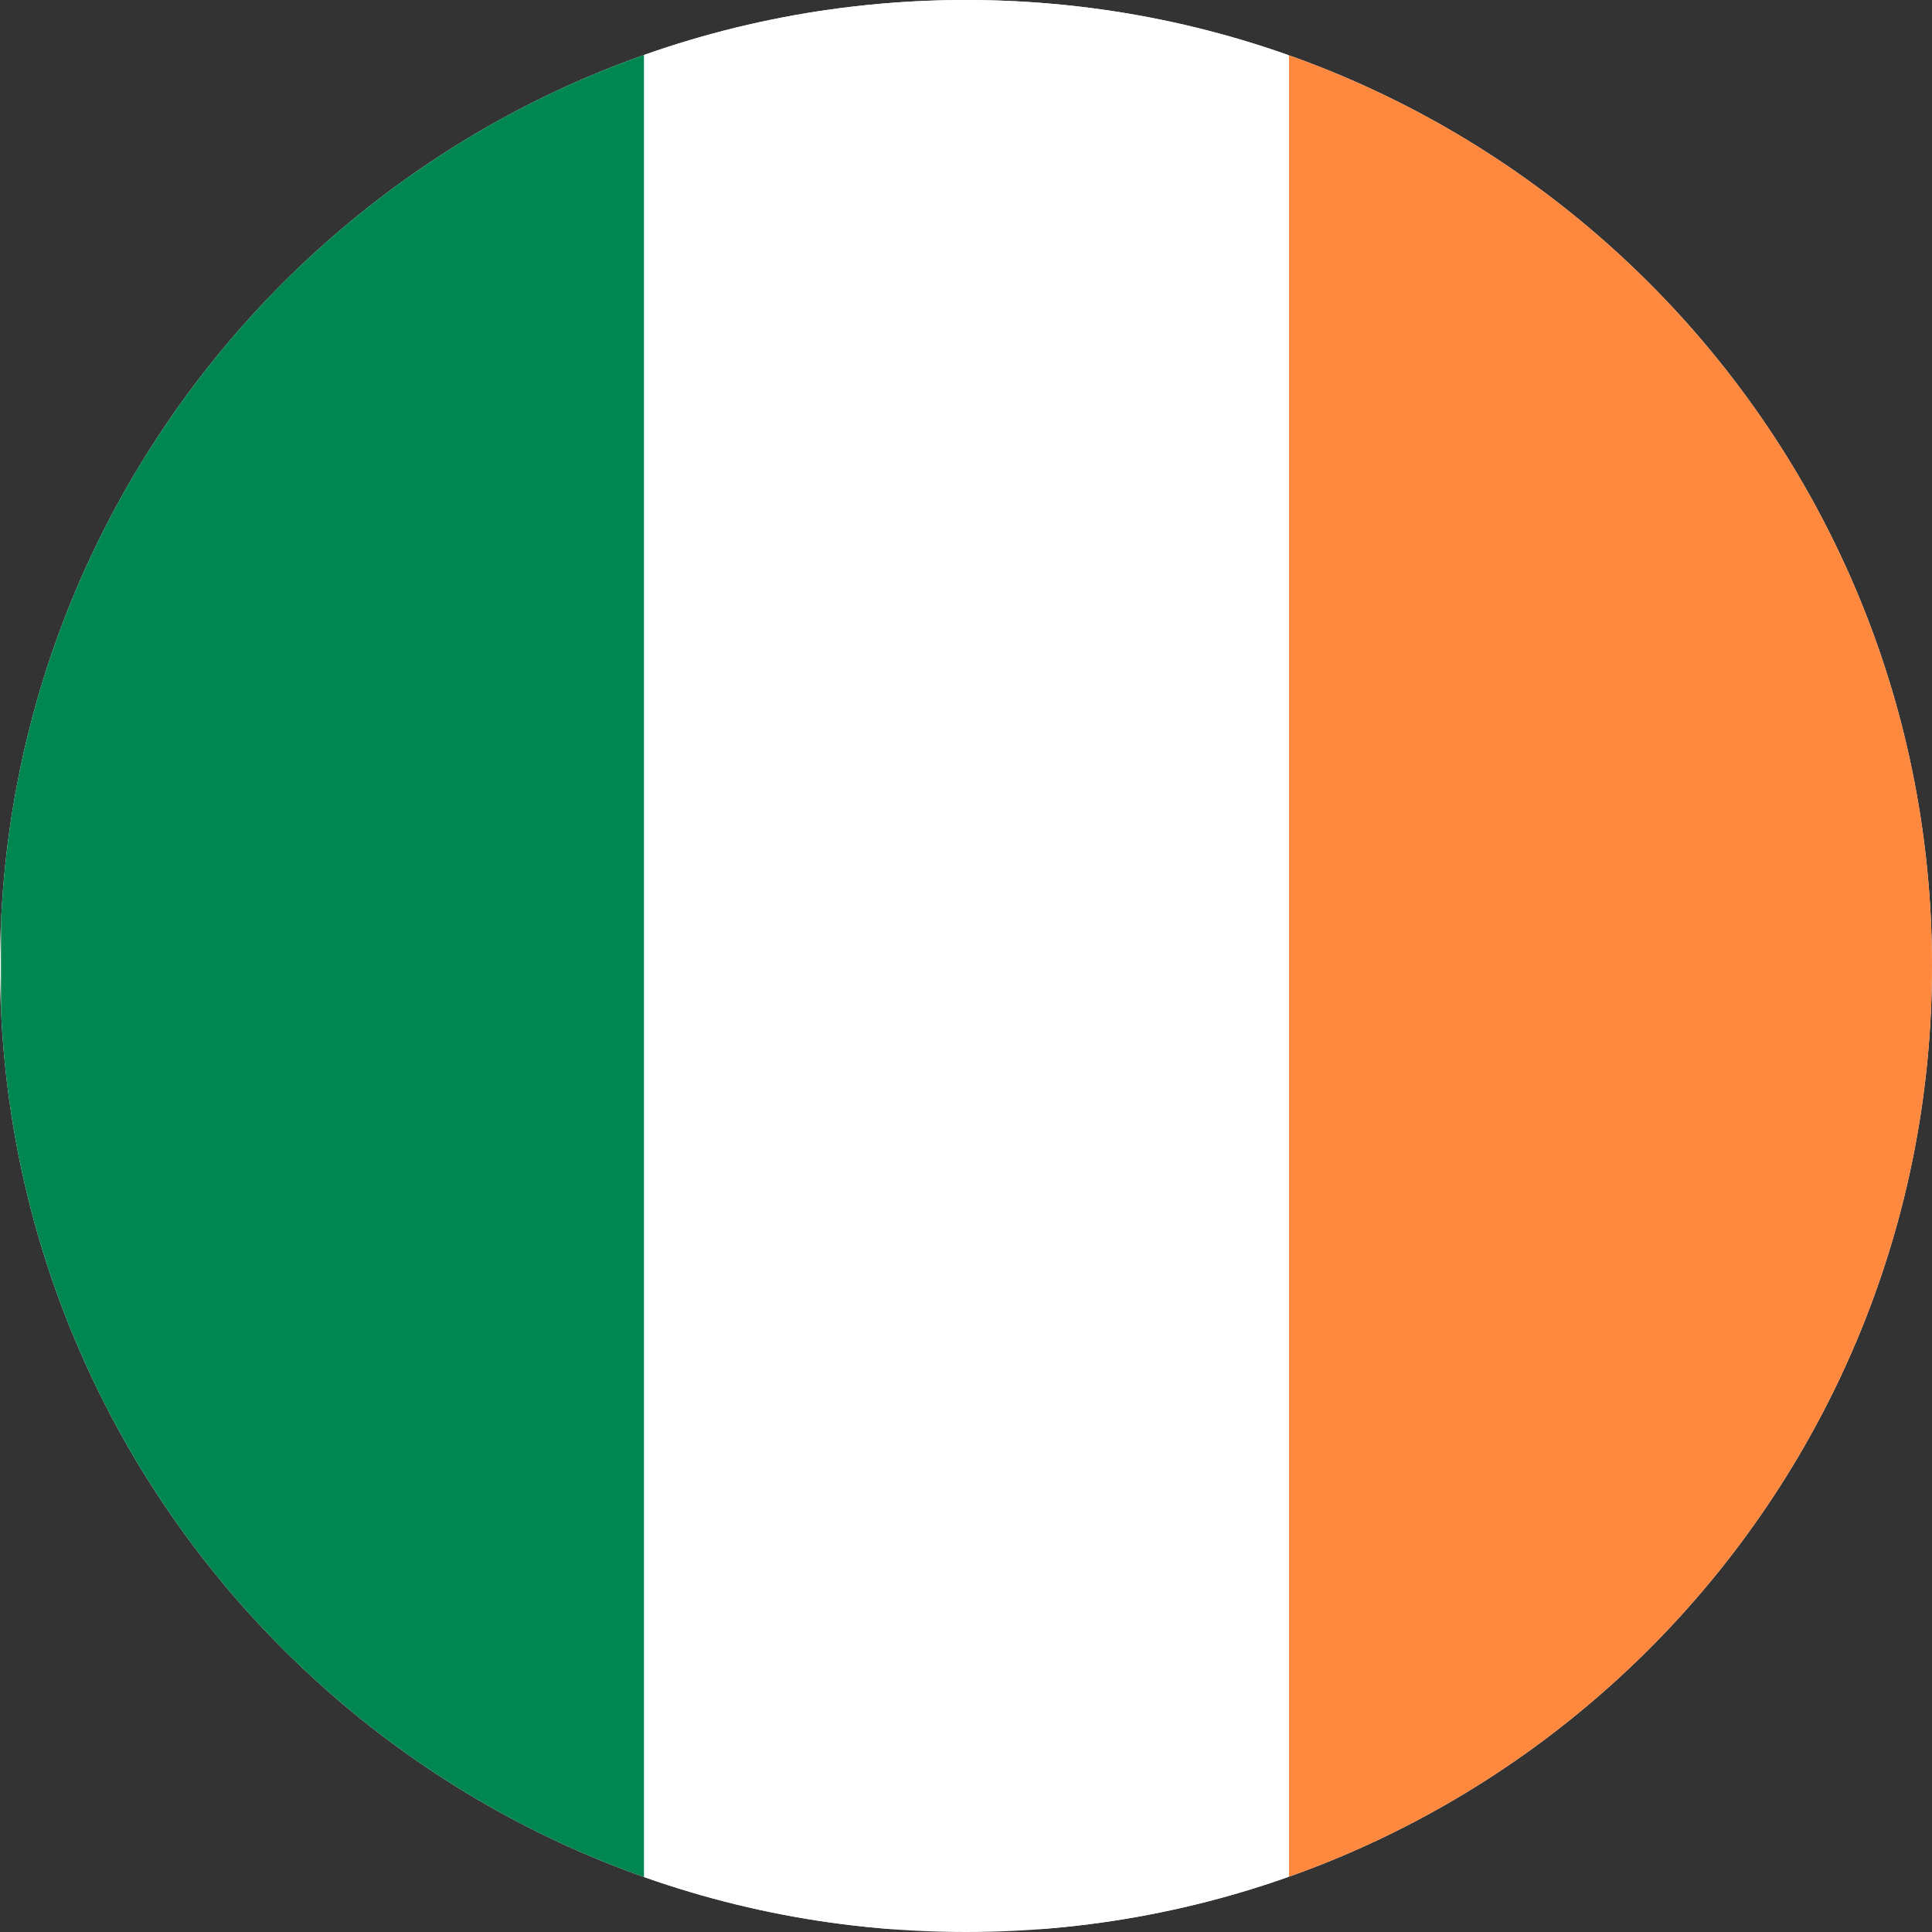 <?xml version="1.0" encoding="UTF-8"?>
<!DOCTYPE svg PUBLIC "-//W3C//DTD SVG 1.1//EN" "http://www.w3.org/Graphics/SVG/1.1/DTD/svg11.dtd">
<!-- Creator: CorelDRAW -->
<svg xmlns="http://www.w3.org/2000/svg" xml:space="preserve" width="128px" height="128px" version="1.1" style="shape-rendering:geometricPrecision; text-rendering:geometricPrecision; image-rendering:optimizeQuality; fill-rule:evenodd; clip-rule:evenodd"
viewBox="0 0 22.588 22.588"
 xmlns:xlink="http://www.w3.org/1999/xlink"
 xmlns:xodm="http://www.corel.com/coreldraw/odm/2003">
 <rect x="0" y="0" width="22.588" height="22.588" fill="#333333" stroke="none"/>
 <defs>
  <style type="text/css">
   <![CDATA[
    .fil4 {fill:none}
    .fil0 {fill:white}
    .fil3 {fill:#008651;fill-rule:nonzero}
    .fil2 {fill:#FE883E;fill-rule:nonzero}
    .fil1 {fill:white;fill-rule:nonzero}
   ]]>
  </style>
   <clipPath id="id0">
    <path d="M11.294 0c6.238,0 11.294,5.057 11.294,11.294 0,6.238 -5.056,11.294 -11.294,11.294 -6.237,0 -11.294,-5.056 -11.294,-11.294 0,-6.237 5.057,-11.294 11.294,-11.294z"/>
   </clipPath>
 </defs>
 <g id="Ebene_x0020_1">
  <path id="Ireland" class="fil0" d="M11.294 0c6.238,0 11.294,5.057 11.294,11.294 0,6.238 -5.056,11.294 -11.294,11.294 -6.237,0 -11.294,-5.056 -11.294,-11.294 0,-6.237 5.057,-11.294 11.294,-11.294z"/>
  <g style="clip-path:url(#id0)">
   <g id="_3134182031328">
    <g>
     <rect class="fil1" transform="matrix(1.88336E-15 0.142 -0.213 7.53335E-15 15.059 -5.55811E-05)" width="158.823" height="35.294"/>
     <rect class="fil2" transform="matrix(1.88336E-15 0.142 -0.071 2.51113E-15 22.588 -5.55811E-05)" width="158.823" height="105.882"/>
     <rect class="fil3" transform="matrix(1.88336E-15 0.142 -0.071 2.51113E-15 7.529 -5.55811E-05)" width="158.823" height="105.882"/>
    </g>
   </g>
  </g>
  <path class="fil4" d="M11.294 0c6.238,0 11.294,5.057 11.294,11.294 0,6.238 -5.056,11.294 -11.294,11.294 -6.237,0 -11.294,-5.056 -11.294,-11.294 0,-6.237 5.057,-11.294 11.294,-11.294z"/>
 </g>
</svg>
